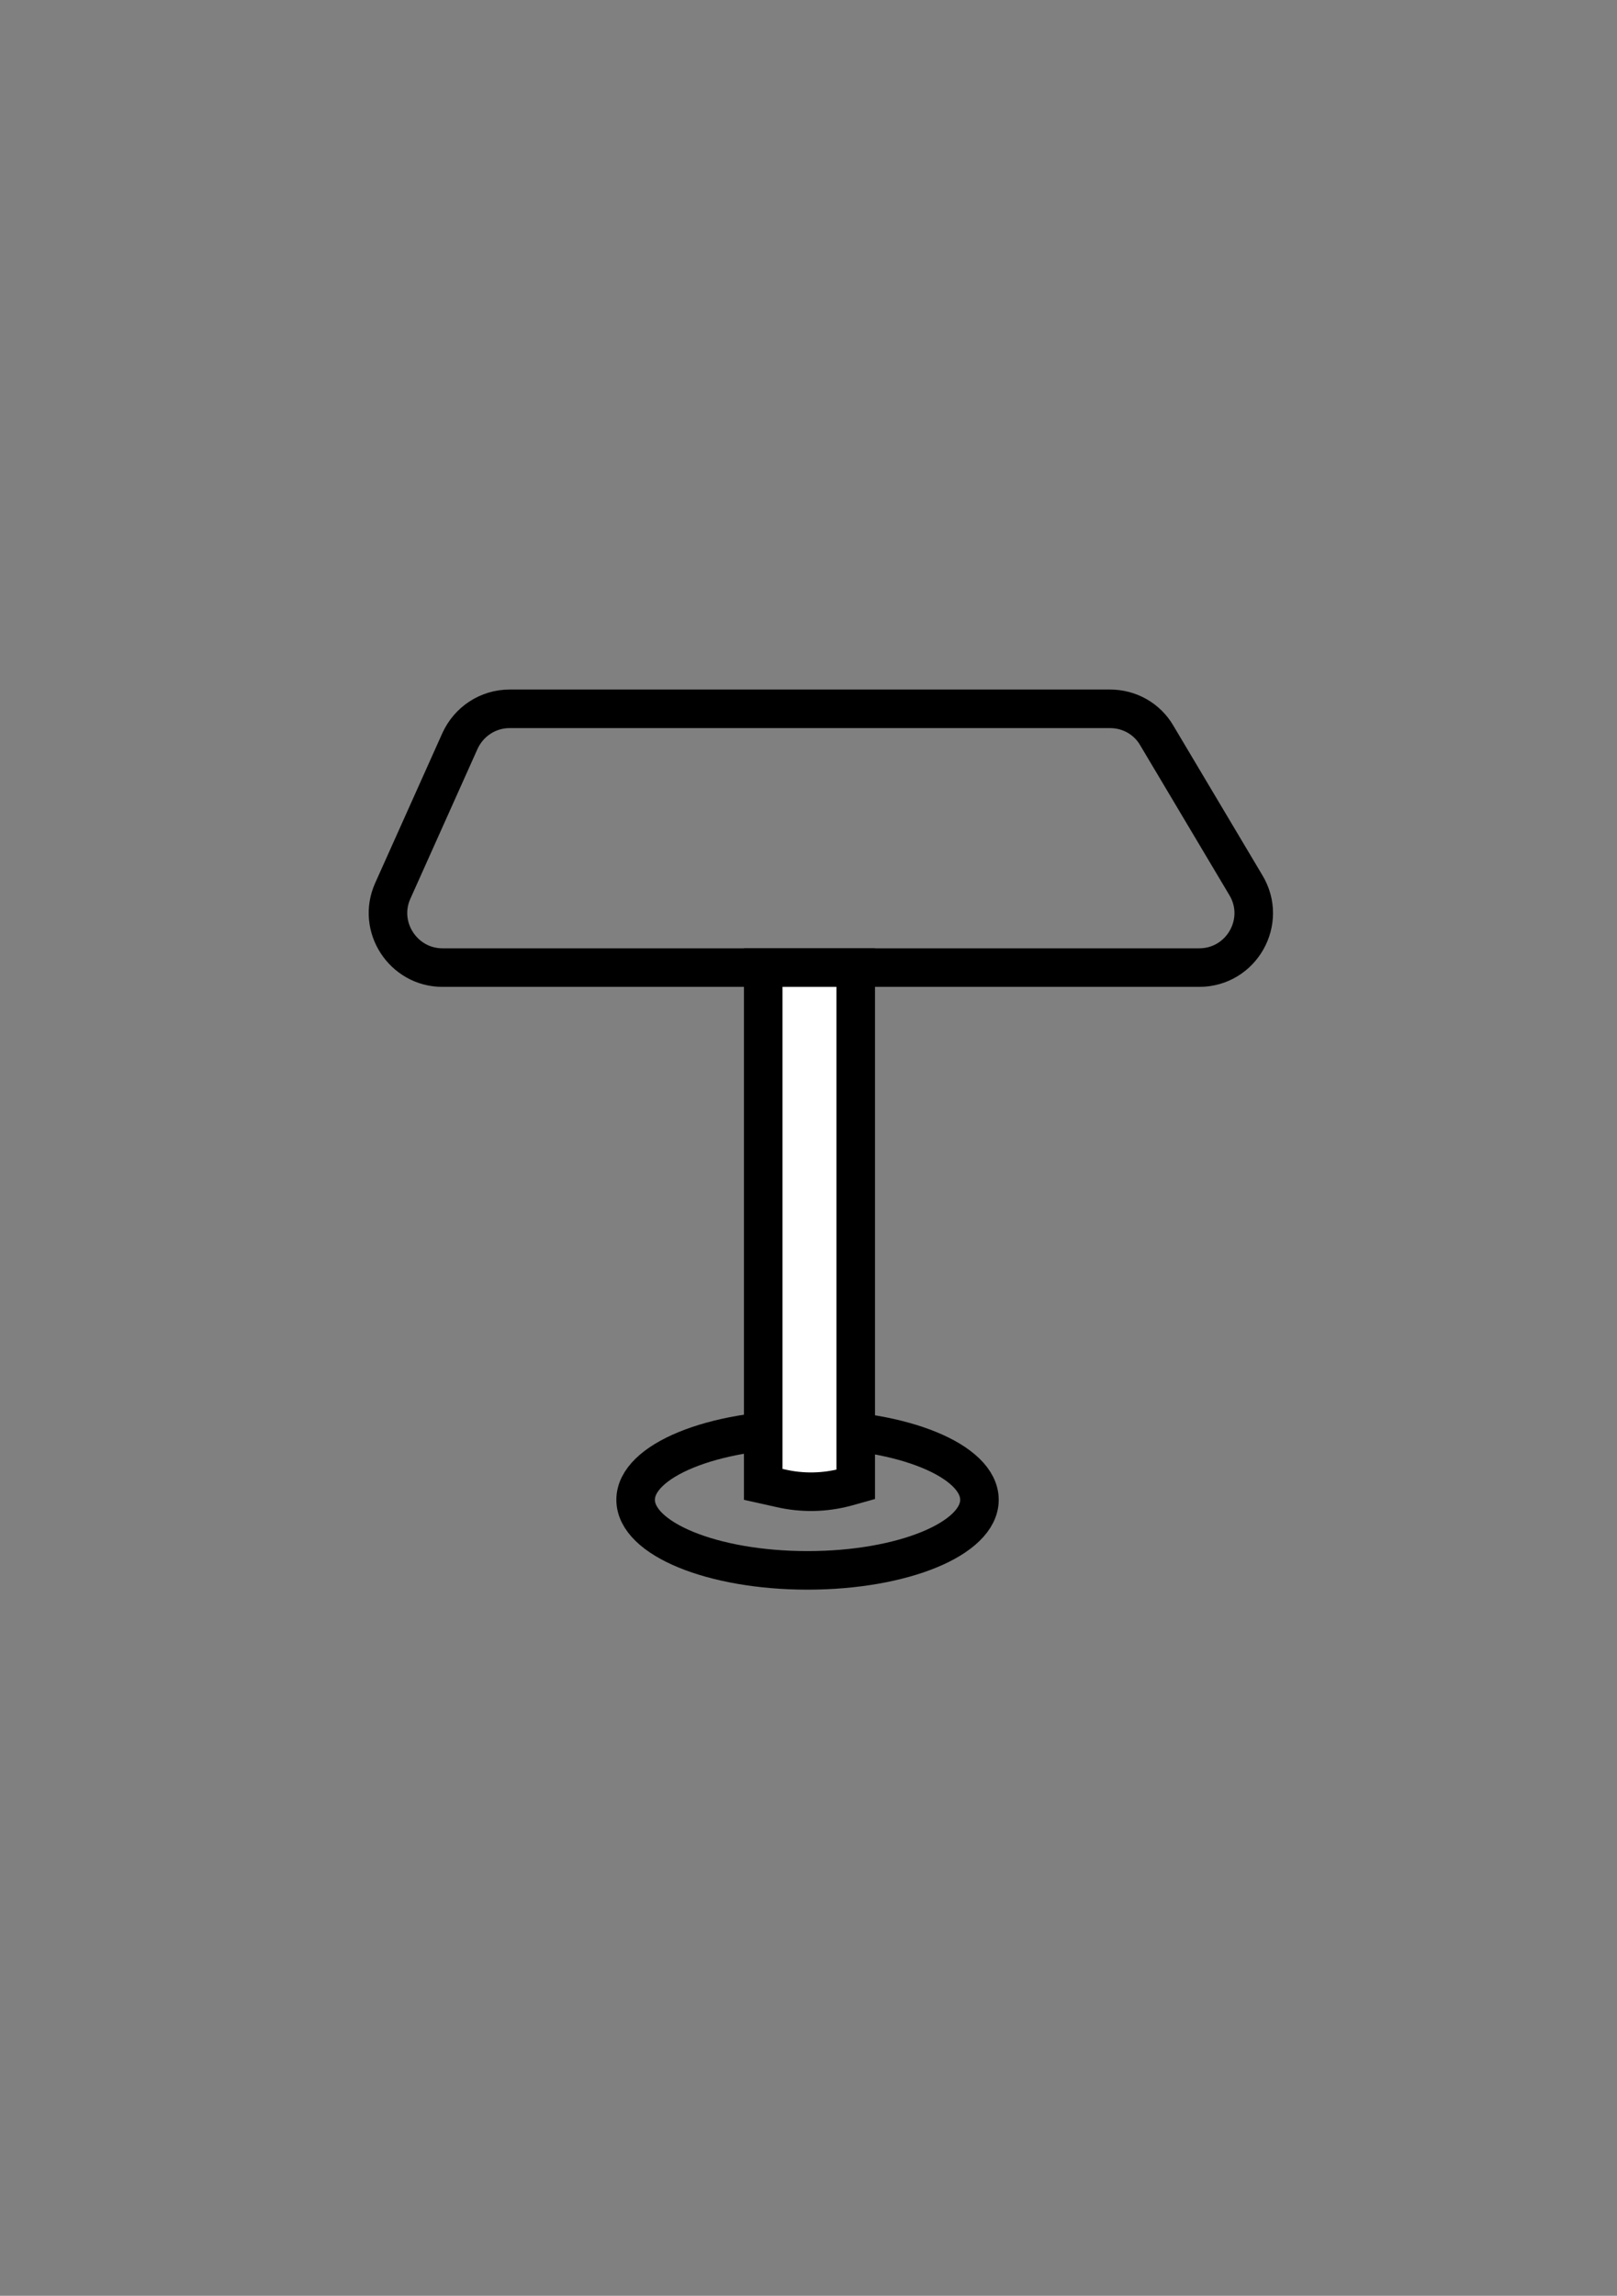 <?xml version="1.0" encoding="utf-8"?>
<!-- Generator: Adobe Illustrator 28.0.0, SVG Export Plug-In . SVG Version: 6.00 Build 0)  -->
<svg version="1.1" id="Livello_1" xmlns="http://www.w3.org/2000/svg" xmlns:xlink="http://www.w3.org/1999/xlink" x="0px" y="0px"
	 viewBox="0 0 419.5 595.3" style="enable-background:new 0 0 419.5 595.3;" xml:space="preserve">
<rect x="0" y="0" width="419.5" height="595.3" fill="#808080" stroke="none"/>
<style type="text/css">
	.st0{fill:none;stroke:#000000;stroke-width:10;stroke-miterlimit:10;}
	.st1{fill:#FFFFFF;stroke:#000000;stroke-width:10;stroke-miterlimit:10;}
</style>
<ellipse class="st0" cx="209.5" cy="388.9" rx="44.6" ry="18.3"/>
<path class="st0" d="M311.1,250.9H114.8c-10.2,0-17.1-10.6-12.9-19.9l17.4-38.8c2.3-5.1,7.3-8.4,12.9-8.4H288c5,0,9.6,2.6,12.1,6.9
	l23.1,38.8C328.9,238.9,322.1,250.9,311.1,250.9z"/>
<path class="st1" d="M222,384.9l-2.5,0.7c-5.6,1.5-11.4,1.6-17,0.3l-4.5-1v-134h24V384.9z"/>
</svg>
